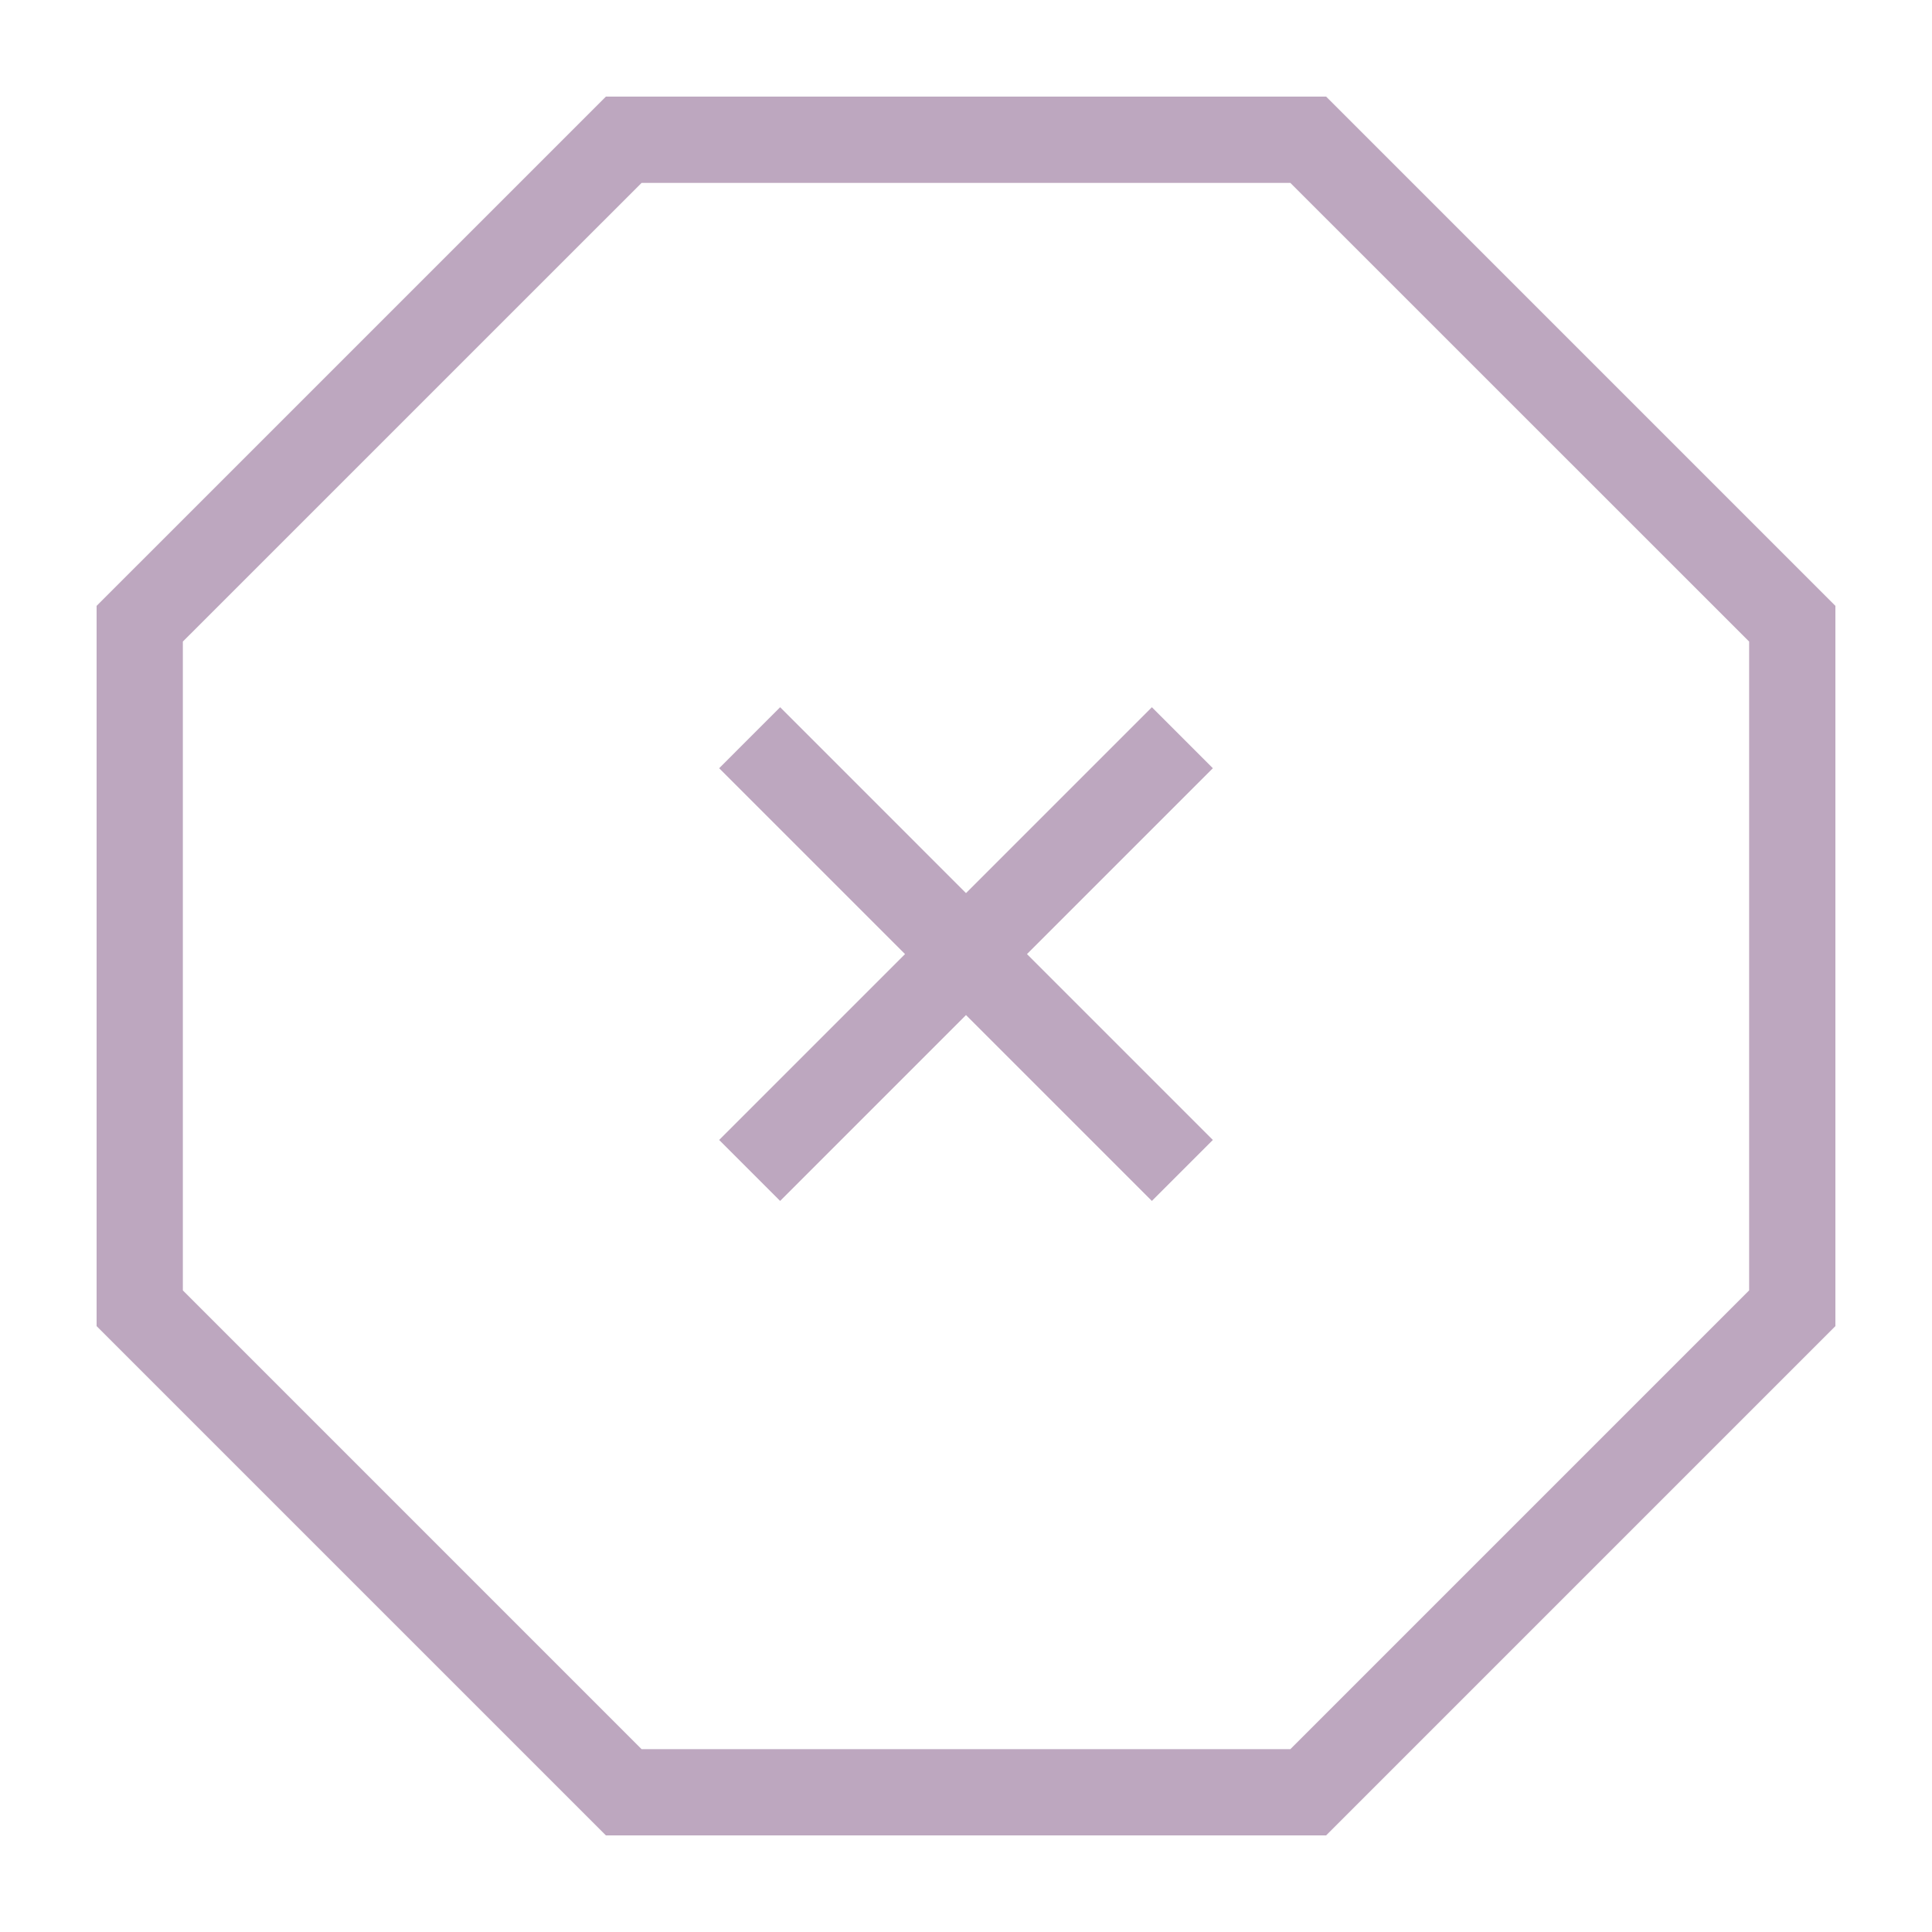 <svg xmlns="http://www.w3.org/2000/svg" xmlns:xlink="http://www.w3.org/1999/xlink" version="1.1" x="0px" y="0px" viewBox="0 0 100 100" enable-background="new 0 0 100 100" xml:space="preserve" aria-hidden="true" width="100px" height="100px" style="fill:url(#CerosGradient_id0c409da0f);"><defs><linearGradient class="cerosgradient" data-cerosgradient="true" id="CerosGradient_id0c409da0f" gradientUnits="userSpaceOnUse" x1="50%" y1="100%" x2="50%" y2="0%"><stop offset="0%" stop-color="#BDA7BF"/><stop offset="100%" stop-color="#BDA7BF"/></linearGradient><linearGradient/></defs><g><path d="M68.64,5H31.361L5,31.36v37.28L31.361,95H68.64L95,68.64V31.36L68.64,5z M90.535,66.79L66.788,90.537H33.209L9.464,66.79   V33.208L33.209,9.466h33.579l23.747,23.742V66.79z" style="fill:url(#CerosGradient_id0c409da0f);"/><polygon points="59.621,36.606 50,46.227 40.38,36.606 37.224,39.763 46.844,49.383 37.223,59.004 40.379,62.16 50,52.539    59.621,62.16 62.777,59.004 53.156,49.383 62.777,39.763  " style="fill:url(#CerosGradient_id0c409da0f);"/></g></svg>